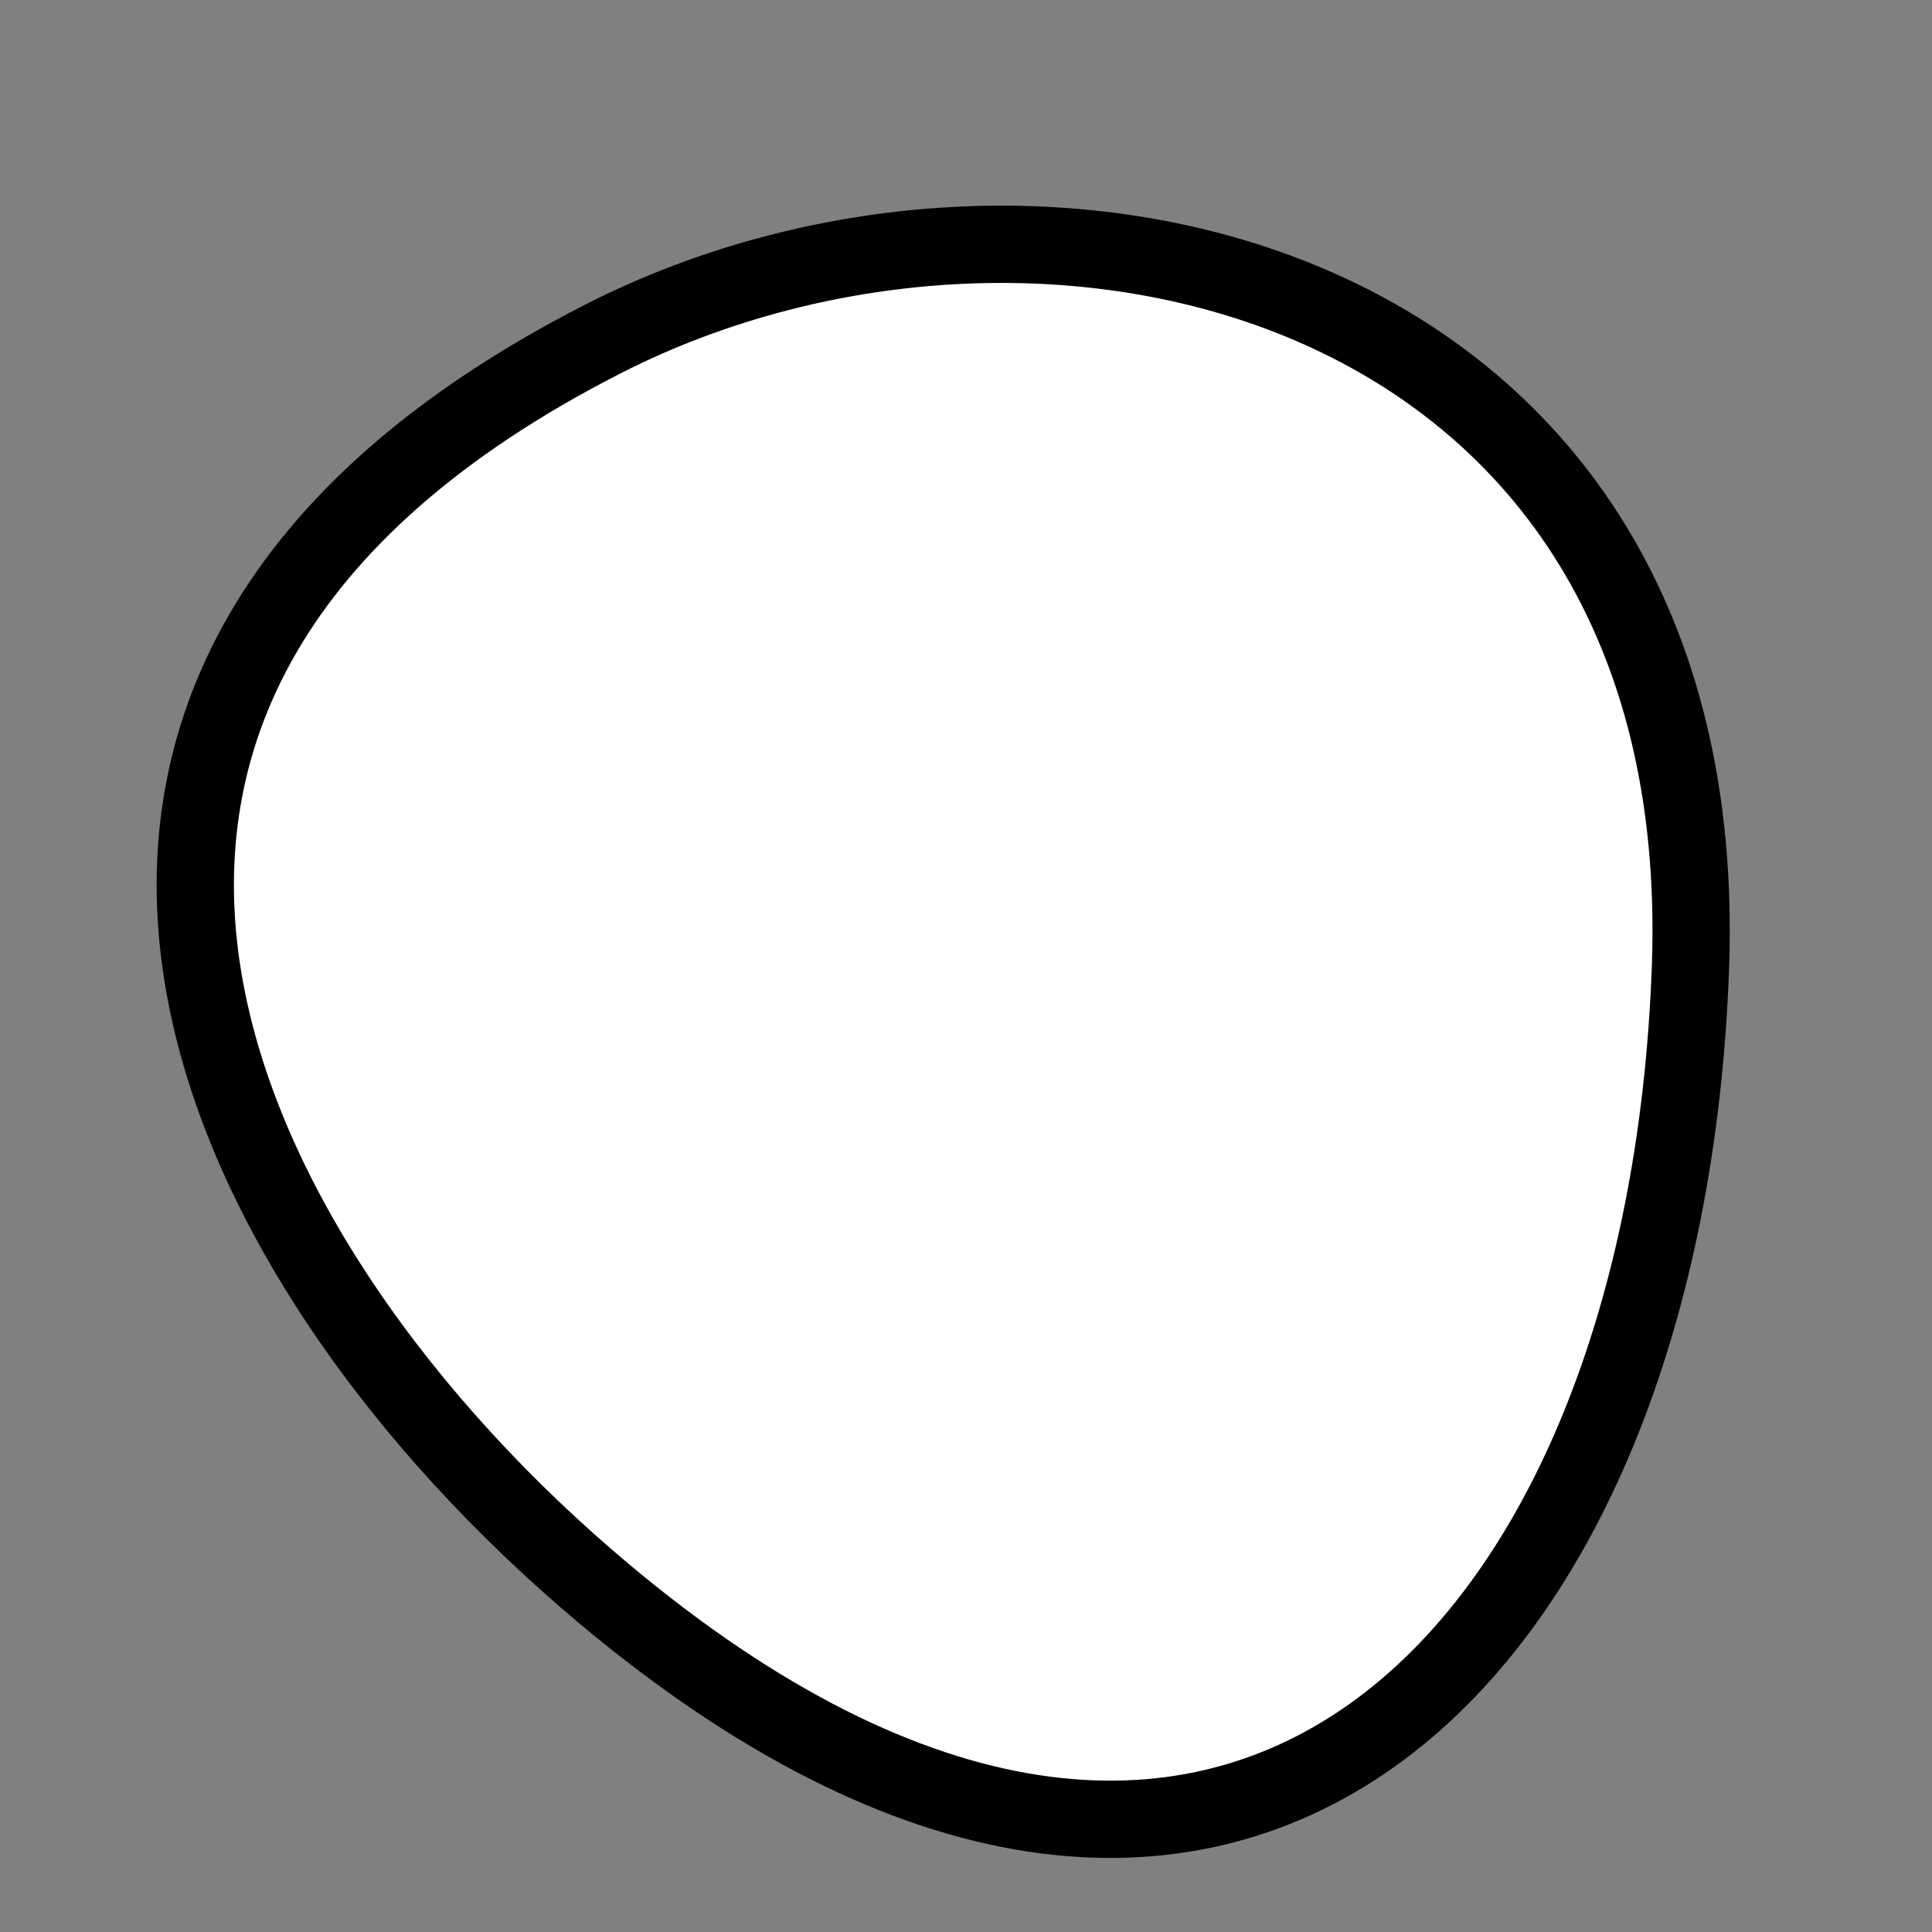 <?xml version="1.0" encoding="utf-8"?>
<svg version="1.1" xmlns="http://www.w3.org/2000/svg" xmlns:xlink= "http://www.w3.org/1999/xlink"  viewBox="0 0 400 400" width="400" height="400">
<rect x="0" y="0" width="400" height="400" fill="#808080" stroke="none"/>
<style type="text/css">
circle,
.bezier{
	stroke:#000000;
	fill:#fff;
	stroke-width:16;
}
</style>
<g>
  <path id="bezier" d="M350,200C344.97,343.91 253.7,437.89 125,329.904C43.03,261.13 -14.89,141.37 125,70.096C215.88,23.79 354.99,57.09 350,200" class="bezier"/>
</g>
</svg>